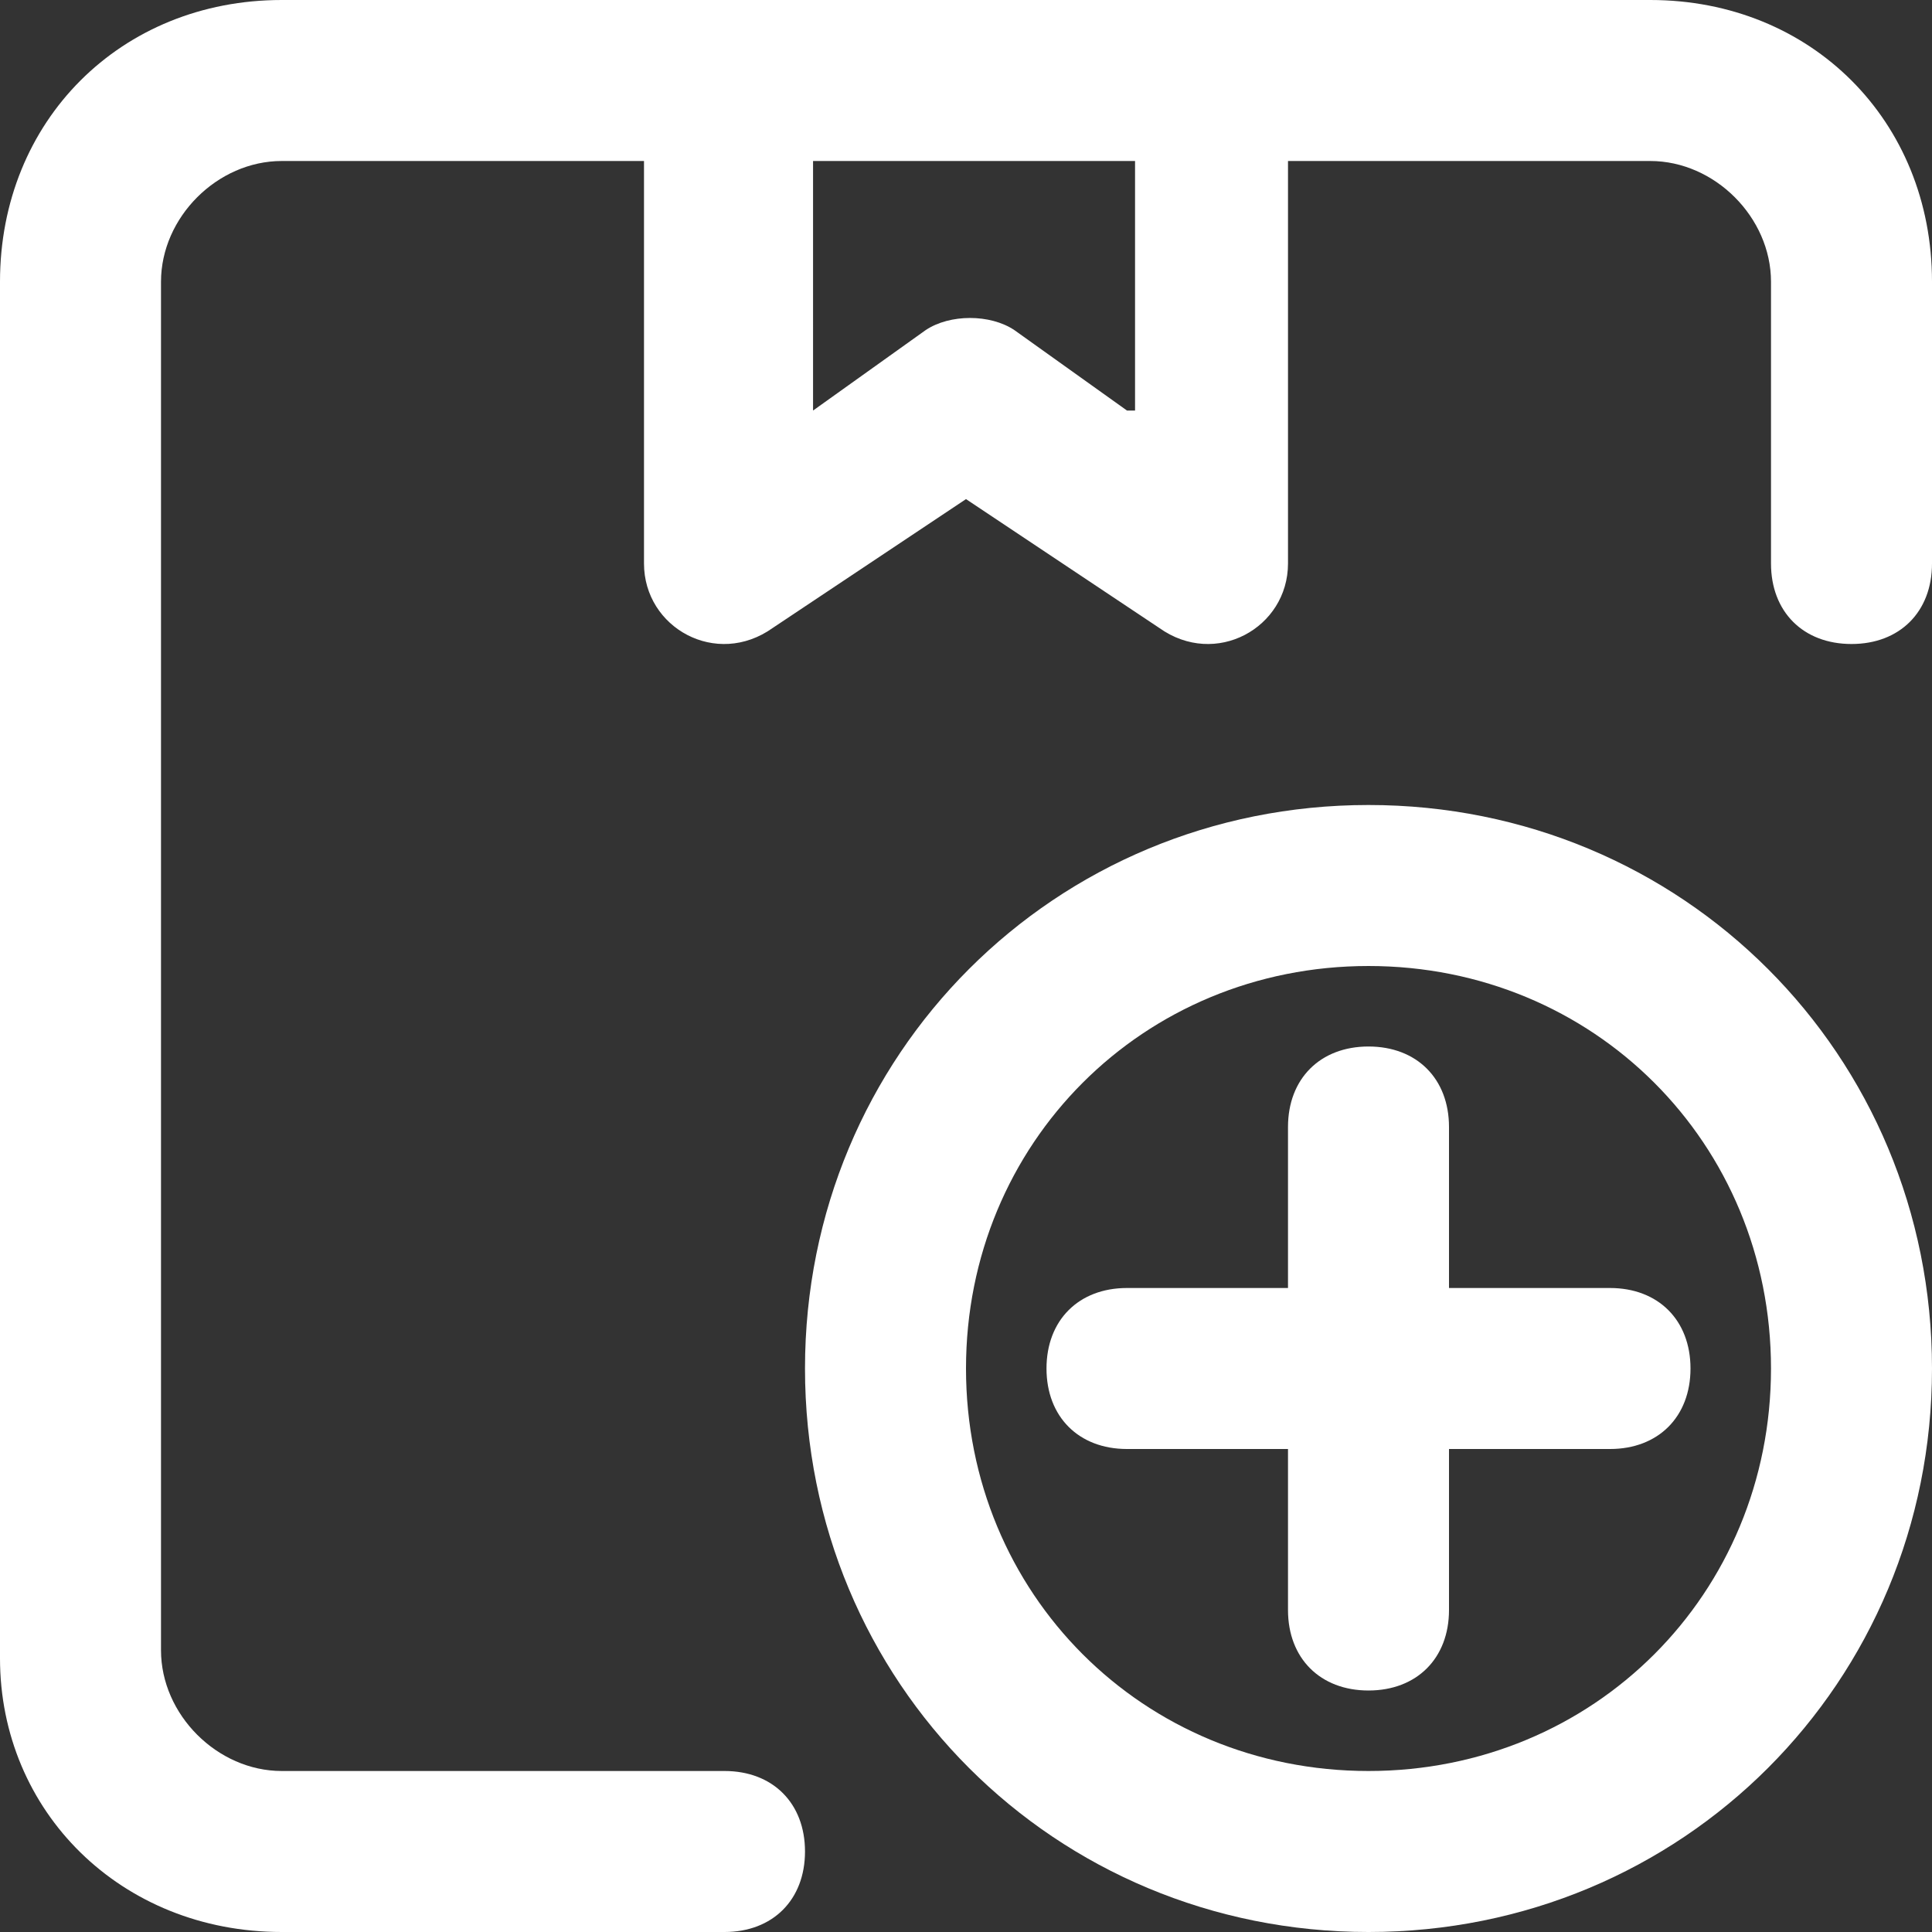 <?xml version="1.0" encoding="utf-8"?>
<!-- Generator: Adobe Illustrator 21.1.0, SVG Export Plug-In . SVG Version: 6.00 Build 0)  -->
<svg version="1.1" id="Layer_1" xmlns="http://www.w3.org/2000/svg" xmlns:xlink="http://www.w3.org/1999/xlink" x="0px" y="0px"
	 viewBox="0 0 24 24" style="enable-background:new 0 0 24 24;" xml:space="preserve">
<rect x="0" y="0" width="24" height="24" fill="#333333" stroke="none"/>
<style type="text/css">
	.st0{fill:#FFFFFF;}
</style>
<g>
	<g>
		<g>
			<path class="st0" d="M20.5,0H15H9H3.5C1.5,0,0,1.5,0,3.5v17.1C0,22.5,1.5,24,3.5,24H9c0.6,0,1-0.4,1-1s-0.4-1-1-1H3.5
				C2.7,22,2,21.3,2,20.5V3.5C2,2.7,2.7,2,3.5,2H8v5c0,0.8,0.9,1.3,1.6,0.8L12,6.2l2.4,1.6C15.1,8.3,16,7.8,16,7V2h4.5
				C21.3,2,22,2.7,22,3.5V7c0,0.6,0.4,1,1,1s1-0.4,1-1V3.5C24,1.5,22.5,0,20.5,0z M14,5.1l-1.4-1c-0.3-0.2-0.8-0.2-1.1,0l-1.4,1V2h4
				V5.1z"/>
			<path class="st0" d="M18,16v-2c0-0.6-0.4-1-1-1s-1,0.4-1,1v2h-2c-0.6,0-1,0.4-1,1s0.4,1,1,1h2v2c0,0.6,0.4,1,1,1s1-0.4,1-1v-2h2
				c0.6,0,1-0.4,1-1s-0.4-1-1-1L18,16L18,16z"/>
			<path class="st0" d="M17,10c-3.9,0-7,3.1-7,7s3.1,7,7,7s7-3.1,7-7S20.9,10,17,10z M17,22c-2.8,0-5-2.2-5-5c0-2.8,2.2-5,5-5
				s5,2.2,5,5C22,19.8,19.8,22,17,22z"/>
		</g>
	</g>
</g>
</svg>
